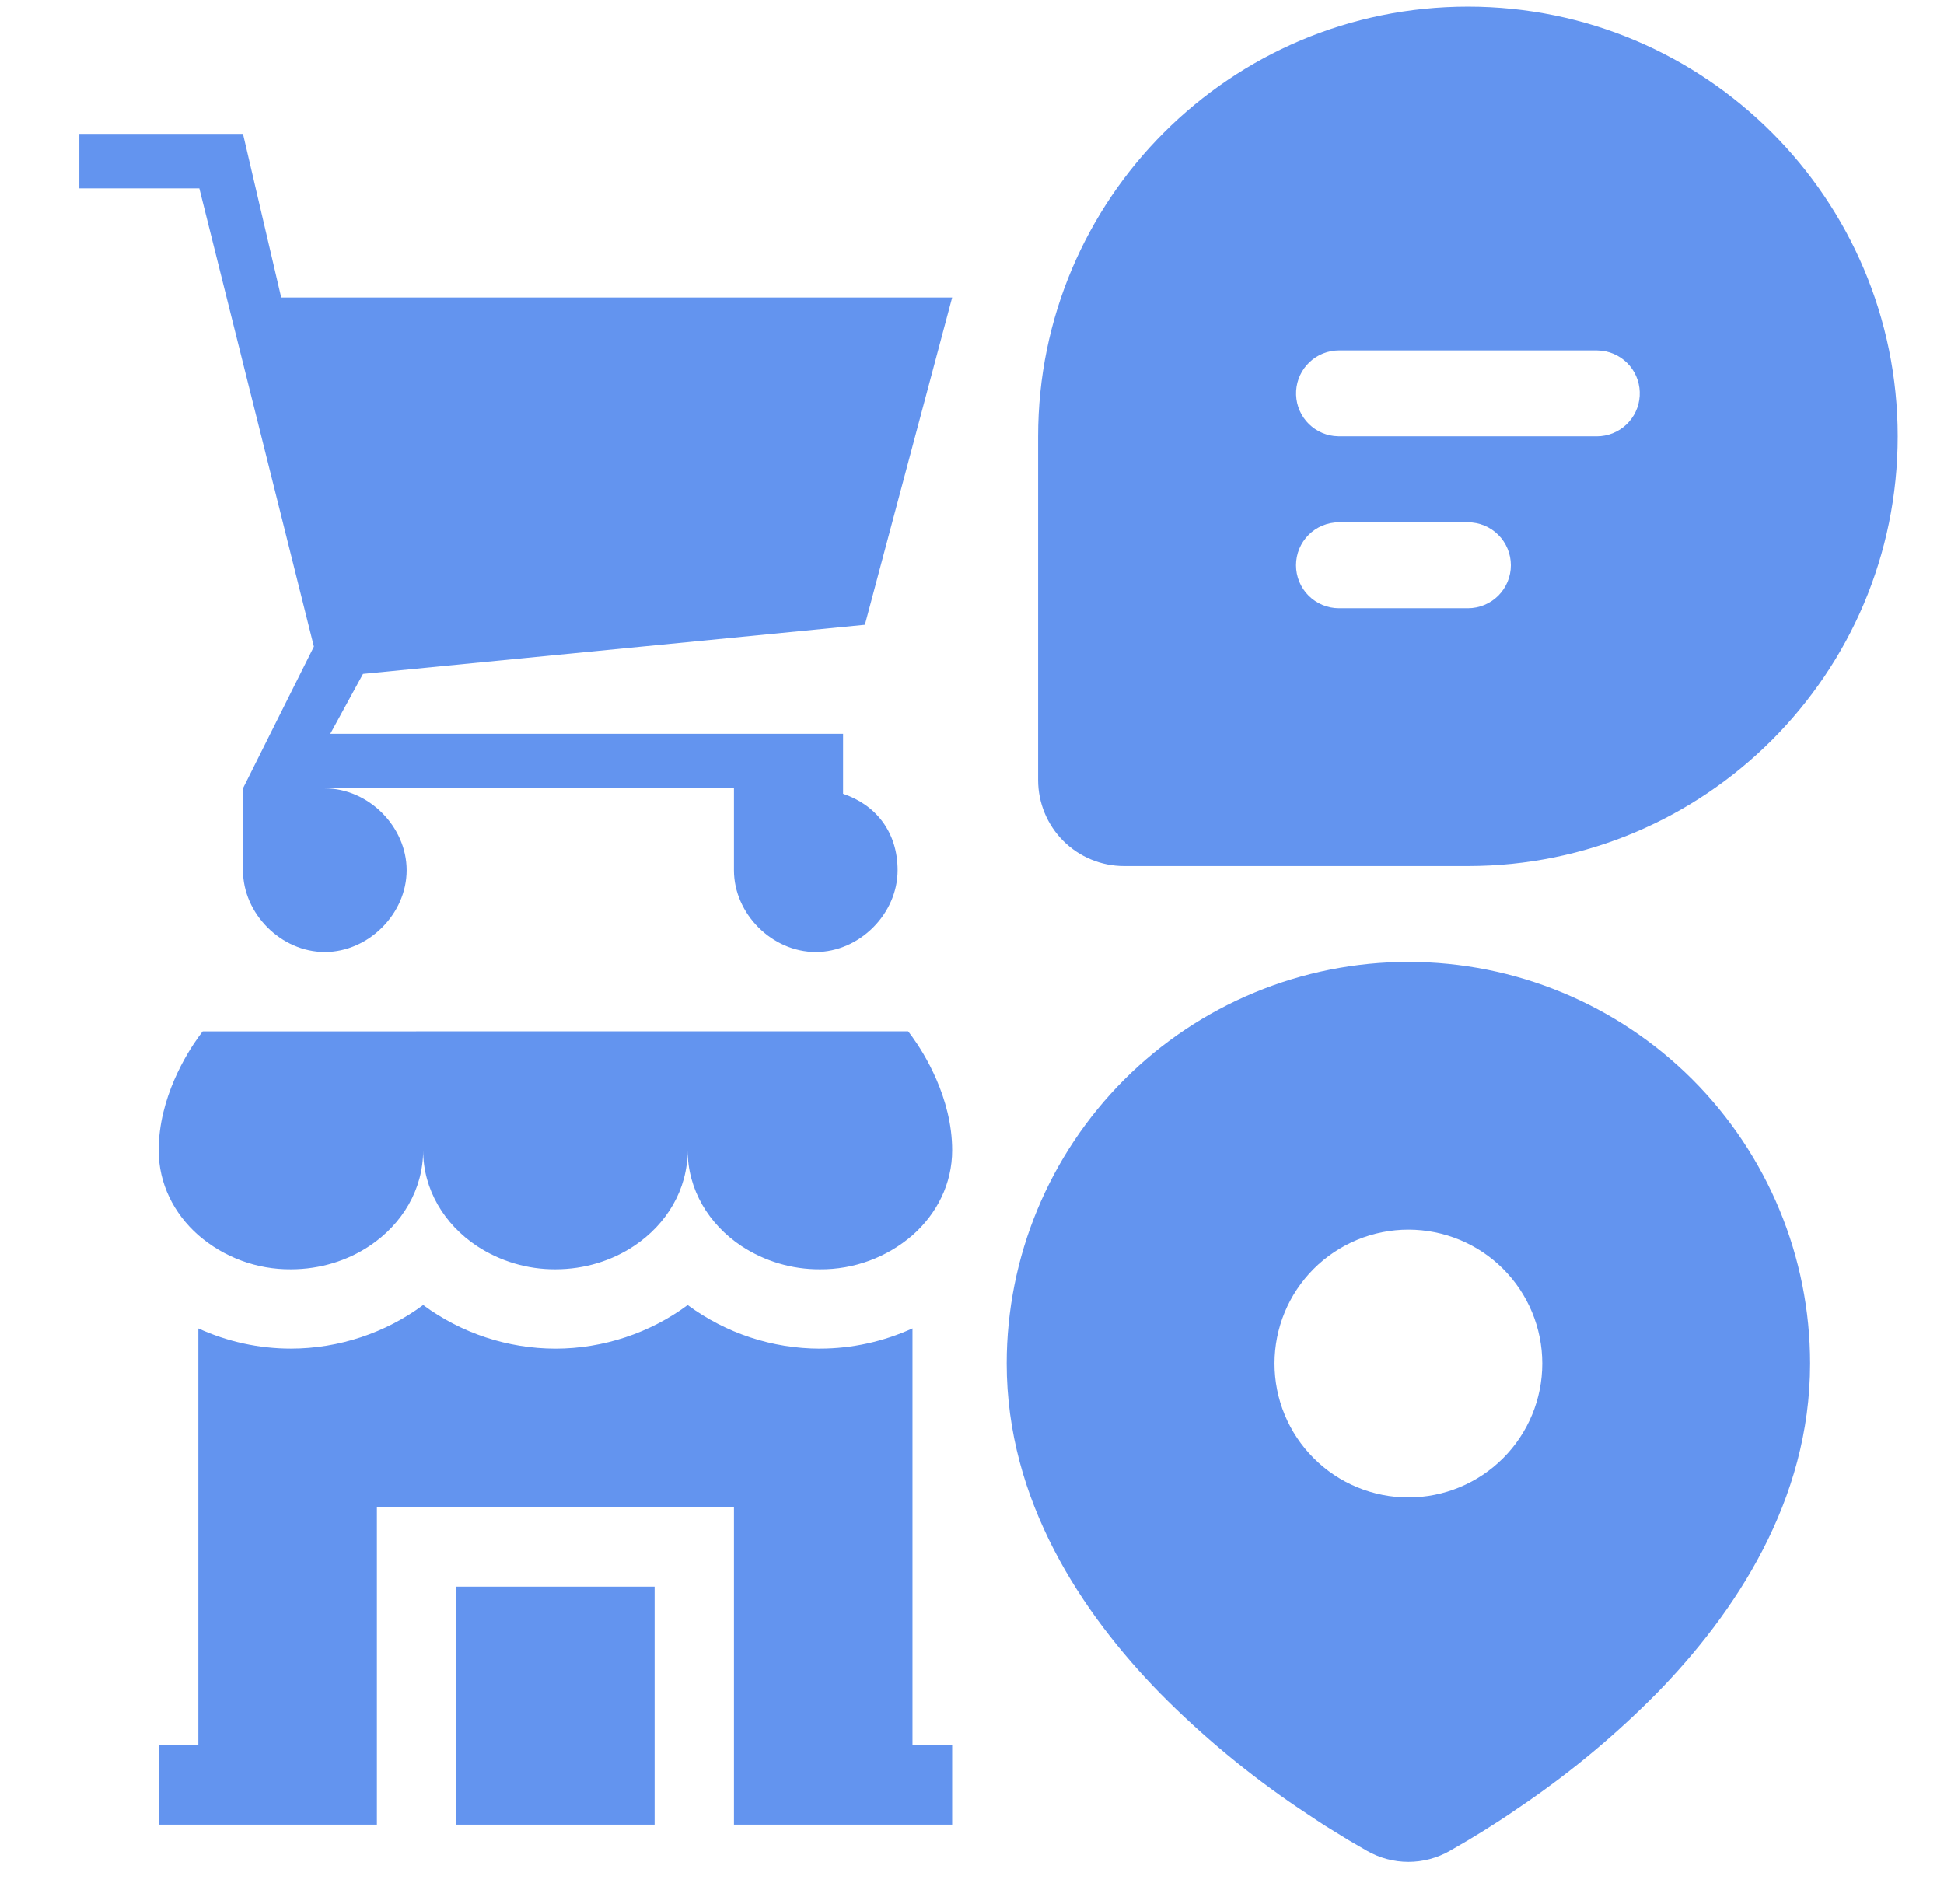 <svg width="49" height="48" viewBox="0 0 49 48" fill="none" xmlns="http://www.w3.org/2000/svg">
<g clip-path="url(#clip0_1219_311)">
<path d="M35.5 24.25C38.185 24.25 40.761 25.317 42.66 27.215C44.558 29.114 45.625 31.69 45.625 34.375C45.625 37.833 43.739 40.664 41.753 42.694C40.76 43.698 39.677 44.608 38.517 45.412L38.038 45.739L37.813 45.888L37.389 46.158L37.011 46.389L36.543 46.661C36.225 46.842 35.866 46.938 35.5 46.938C35.134 46.938 34.775 46.842 34.457 46.661L33.989 46.389L33.404 46.029L33.188 45.888L32.727 45.581C31.476 44.735 30.31 43.768 29.247 42.694C27.261 40.663 25.375 37.833 25.375 34.375C25.375 31.69 26.442 29.114 28.34 27.215C30.239 25.317 32.815 24.25 35.5 24.25ZM35.5 31C35.057 31 34.618 31.087 34.208 31.257C33.799 31.427 33.427 31.675 33.114 31.988C32.8 32.302 32.551 32.674 32.382 33.083C32.212 33.493 32.125 33.932 32.125 34.375C32.125 34.818 32.212 35.257 32.382 35.667C32.551 36.076 32.8 36.448 33.114 36.761C33.427 37.075 33.799 37.324 34.208 37.493C34.618 37.663 35.057 37.75 35.5 37.75C36.395 37.75 37.254 37.394 37.886 36.761C38.519 36.129 38.875 35.27 38.875 34.375C38.875 33.48 38.519 32.621 37.886 31.988C37.254 31.356 36.395 31 35.5 31Z" fill="#6394EF"/>
<path d="M21.25 20.012V18.5H8.325L9.15 16.988L21.8 15.75L24 7.5H7.088L6.125 3.375H2V4.75H5.025L7.912 16.3L6.125 19.875V21.938C6.125 23.038 7.088 24 8.188 24C9.287 24 10.25 23.038 10.25 21.938C10.25 20.837 9.287 19.875 8.188 19.875H18.5V21.938C18.5 23.038 19.462 24 20.562 24C21.663 24 22.625 23.038 22.625 21.938C22.625 20.975 22.075 20.288 21.25 20.012Z" fill="#6394EF"/>
<path d="M37 0.167C42.983 0.167 47.833 5.017 47.833 11C47.833 16.983 42.983 21.833 37 21.833H28.333C27.759 21.833 27.208 21.605 26.801 21.199C26.395 20.792 26.167 20.241 26.167 19.667V11C26.167 5.017 31.017 0.167 37 0.167ZM37 13.167H33.75C33.463 13.167 33.187 13.281 32.984 13.484C32.781 13.687 32.667 13.963 32.667 14.25C32.667 14.537 32.781 14.813 32.984 15.016C33.187 15.219 33.463 15.333 33.75 15.333H37C37.287 15.333 37.563 15.219 37.766 15.016C37.969 14.813 38.083 14.537 38.083 14.25C38.083 13.963 37.969 13.687 37.766 13.484C37.563 13.281 37.287 13.167 37 13.167ZM40.25 8.833H33.75C33.474 8.834 33.208 8.939 33.008 9.129C32.807 9.318 32.686 9.578 32.67 9.853C32.654 10.129 32.743 10.4 32.92 10.612C33.098 10.824 33.349 10.96 33.623 10.992L33.75 11H40.25C40.526 11 40.792 10.894 40.993 10.704C41.193 10.515 41.314 10.256 41.33 9.98C41.346 9.705 41.257 9.433 41.08 9.221C40.902 9.01 40.651 8.874 40.377 8.841L40.25 8.833Z" fill="#6394EF"/>
<path d="M22.889 26C22.889 26 22.932 26.051 23 26.147C23.281 26.537 24 27.667 24 28.999C24 29.839 23.617 30.597 23 31.141C22.353 31.702 21.523 32.007 20.667 32C19.962 32.004 19.272 31.798 18.683 31.41C17.864 30.864 17.333 29.988 17.333 29C17.333 29.988 16.803 30.864 15.983 31.41C15.429 31.78 14.743 32 14 32C13.295 32.004 12.605 31.798 12.016 31.41C11.197 30.864 10.666 29.988 10.666 29C10.666 29.988 10.136 30.864 9.316 31.41C8.762 31.78 8.076 32 7.333 32C6.477 32.007 5.647 31.701 5 31.14C4.383 30.597 4 29.838 4 29C4 27.668 4.719 26.539 5 26.148C5.069 26.052 5.111 26.001 5.111 26.001L22.889 26ZM20.667 33.999C21.479 33.999 22.277 33.819 23 33.489V43.996H24V46H18.5V38H9.5V46H4V43.996H5V33.49C5.732 33.825 6.528 33.999 7.333 33.999C8.543 33.999 9.725 33.599 10.666 32.9C11.632 33.613 12.8 33.998 14 34C15.21 34 16.392 33.6 17.333 32.901C18.299 33.613 19.467 33.998 20.667 34" fill="#6394EF"/>
<path d="M11.5 46V40H16.5V46H11.5Z" fill="#6394EF"/>
</g>
<defs>
<clipPath id="clip0_1219_311">
<rect width="49" height="48" fill="white"/>
</clipPath>
</defs>
</svg>
